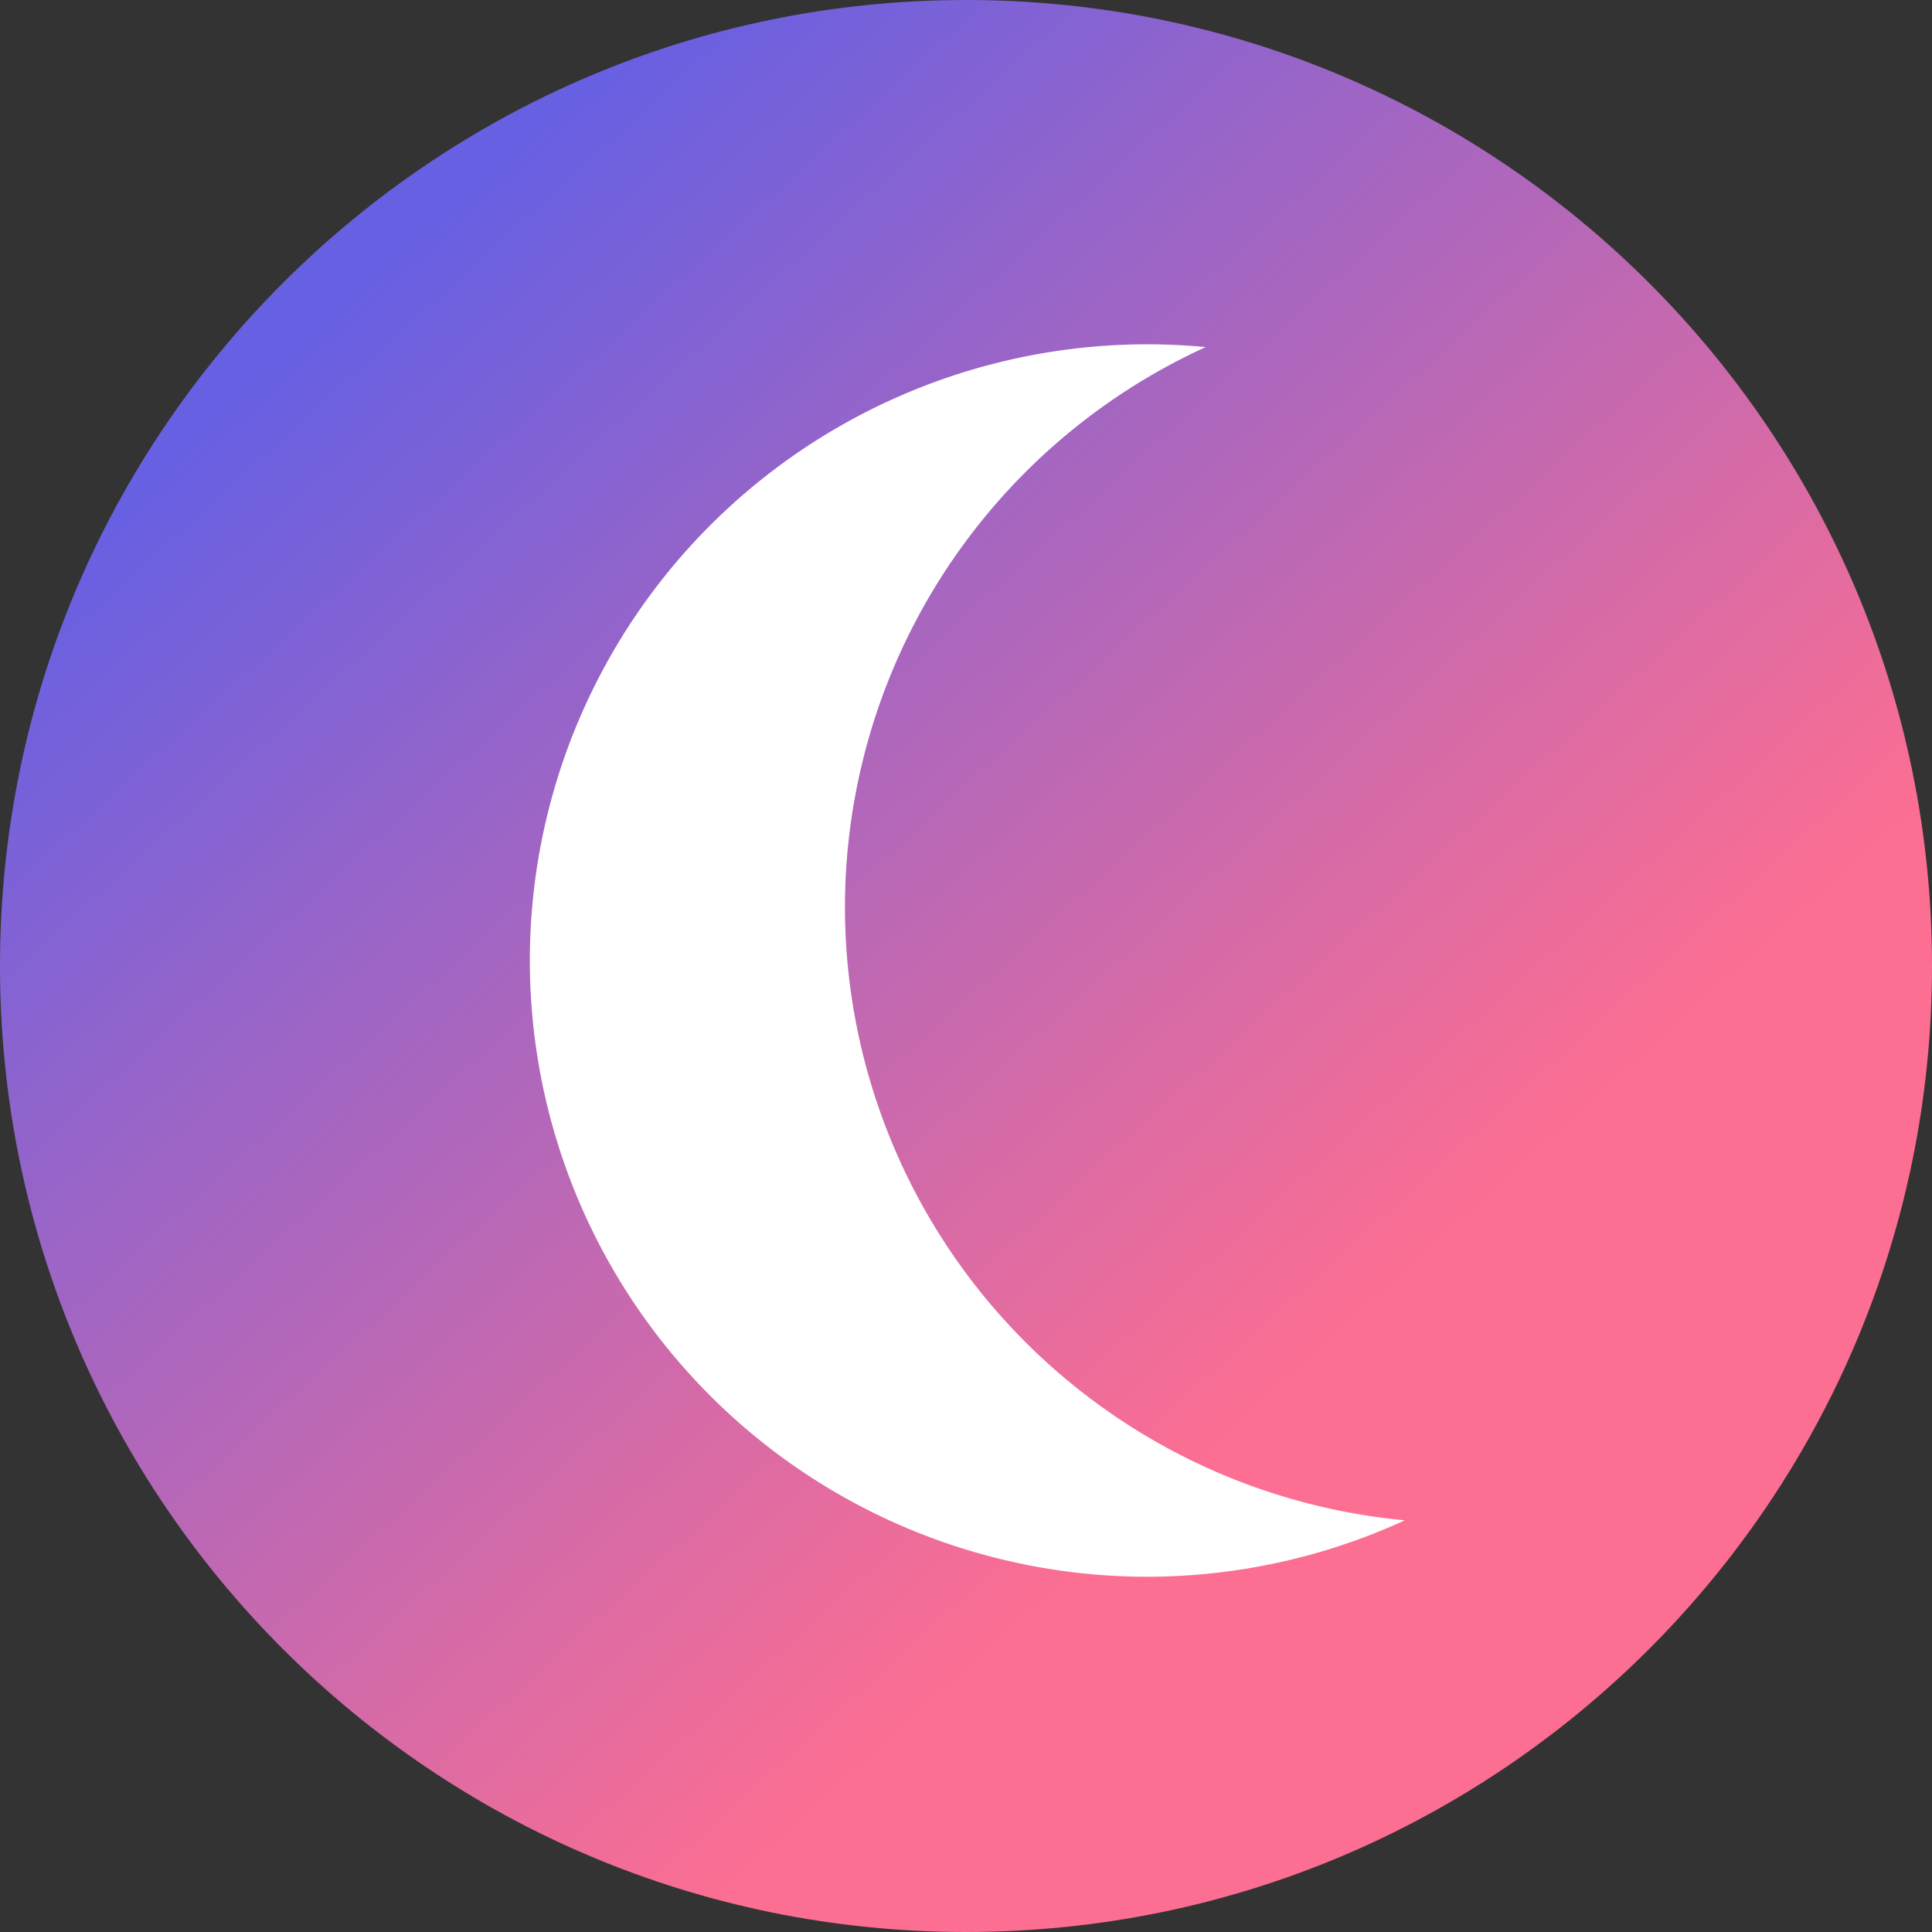 <?xml version="1.0" encoding="UTF-8"?>
<svg data-bbox="0 0 163.436 163.436" xmlns="http://www.w3.org/2000/svg" xmlns:xlink="http://www.w3.org/1999/xlink" viewBox="0 0 163.436 163.436" height="617.712" width="617.712" data-type="ugc">
    <rect x="0" y="0" width="163.436" height="163.436" fill="#333333" stroke="none"/>
    <g>
        <defs>
            <linearGradient id="f89dd001-ace8-4bb4-87b7-3f8786acdedb">
                <stop offset="0" stop-color="#6860e2"/>
                <stop offset=".747" stop-color="#fc6e92"/>
            </linearGradient>
            <linearGradient gradientUnits="userSpaceOnUse" y2="142.957" x2="141.564" y1="22.958" x1="32.617" id="b7c38dfc-0e33-4dff-8aa9-0df171a8f21b" xlink:href="#f89dd001-ace8-4bb4-87b7-3f8786acdedb"/>
        </defs>
        <path fill="url(#b7c38dfc-0e33-4dff-8aa9-0df171a8f21b)" fill-rule="evenodd" d="M163.436 81.718c0 45.132-36.586 81.718-81.718 81.718C36.586 163.436 0 126.85 0 81.718 0 36.586 36.586 0 81.718 0c45.132 0 81.718 36.586 81.718 81.718z"/>
        <path d="M97.068 29.126a52.245 52.129 0 0 0-52.246 52.13 52.245 52.129 0 0 0 52.246 52.128 52.245 52.129 0 0 0 21.773-4.774 52.245 52.129 0 0 1-47.362-51.872 52.245 52.129 0 0 1 30.518-47.376 52.245 52.129 0 0 0-4.93-.236Z" fill="#ffffff" fill-rule="evenodd"/>
    </g>
</svg>
